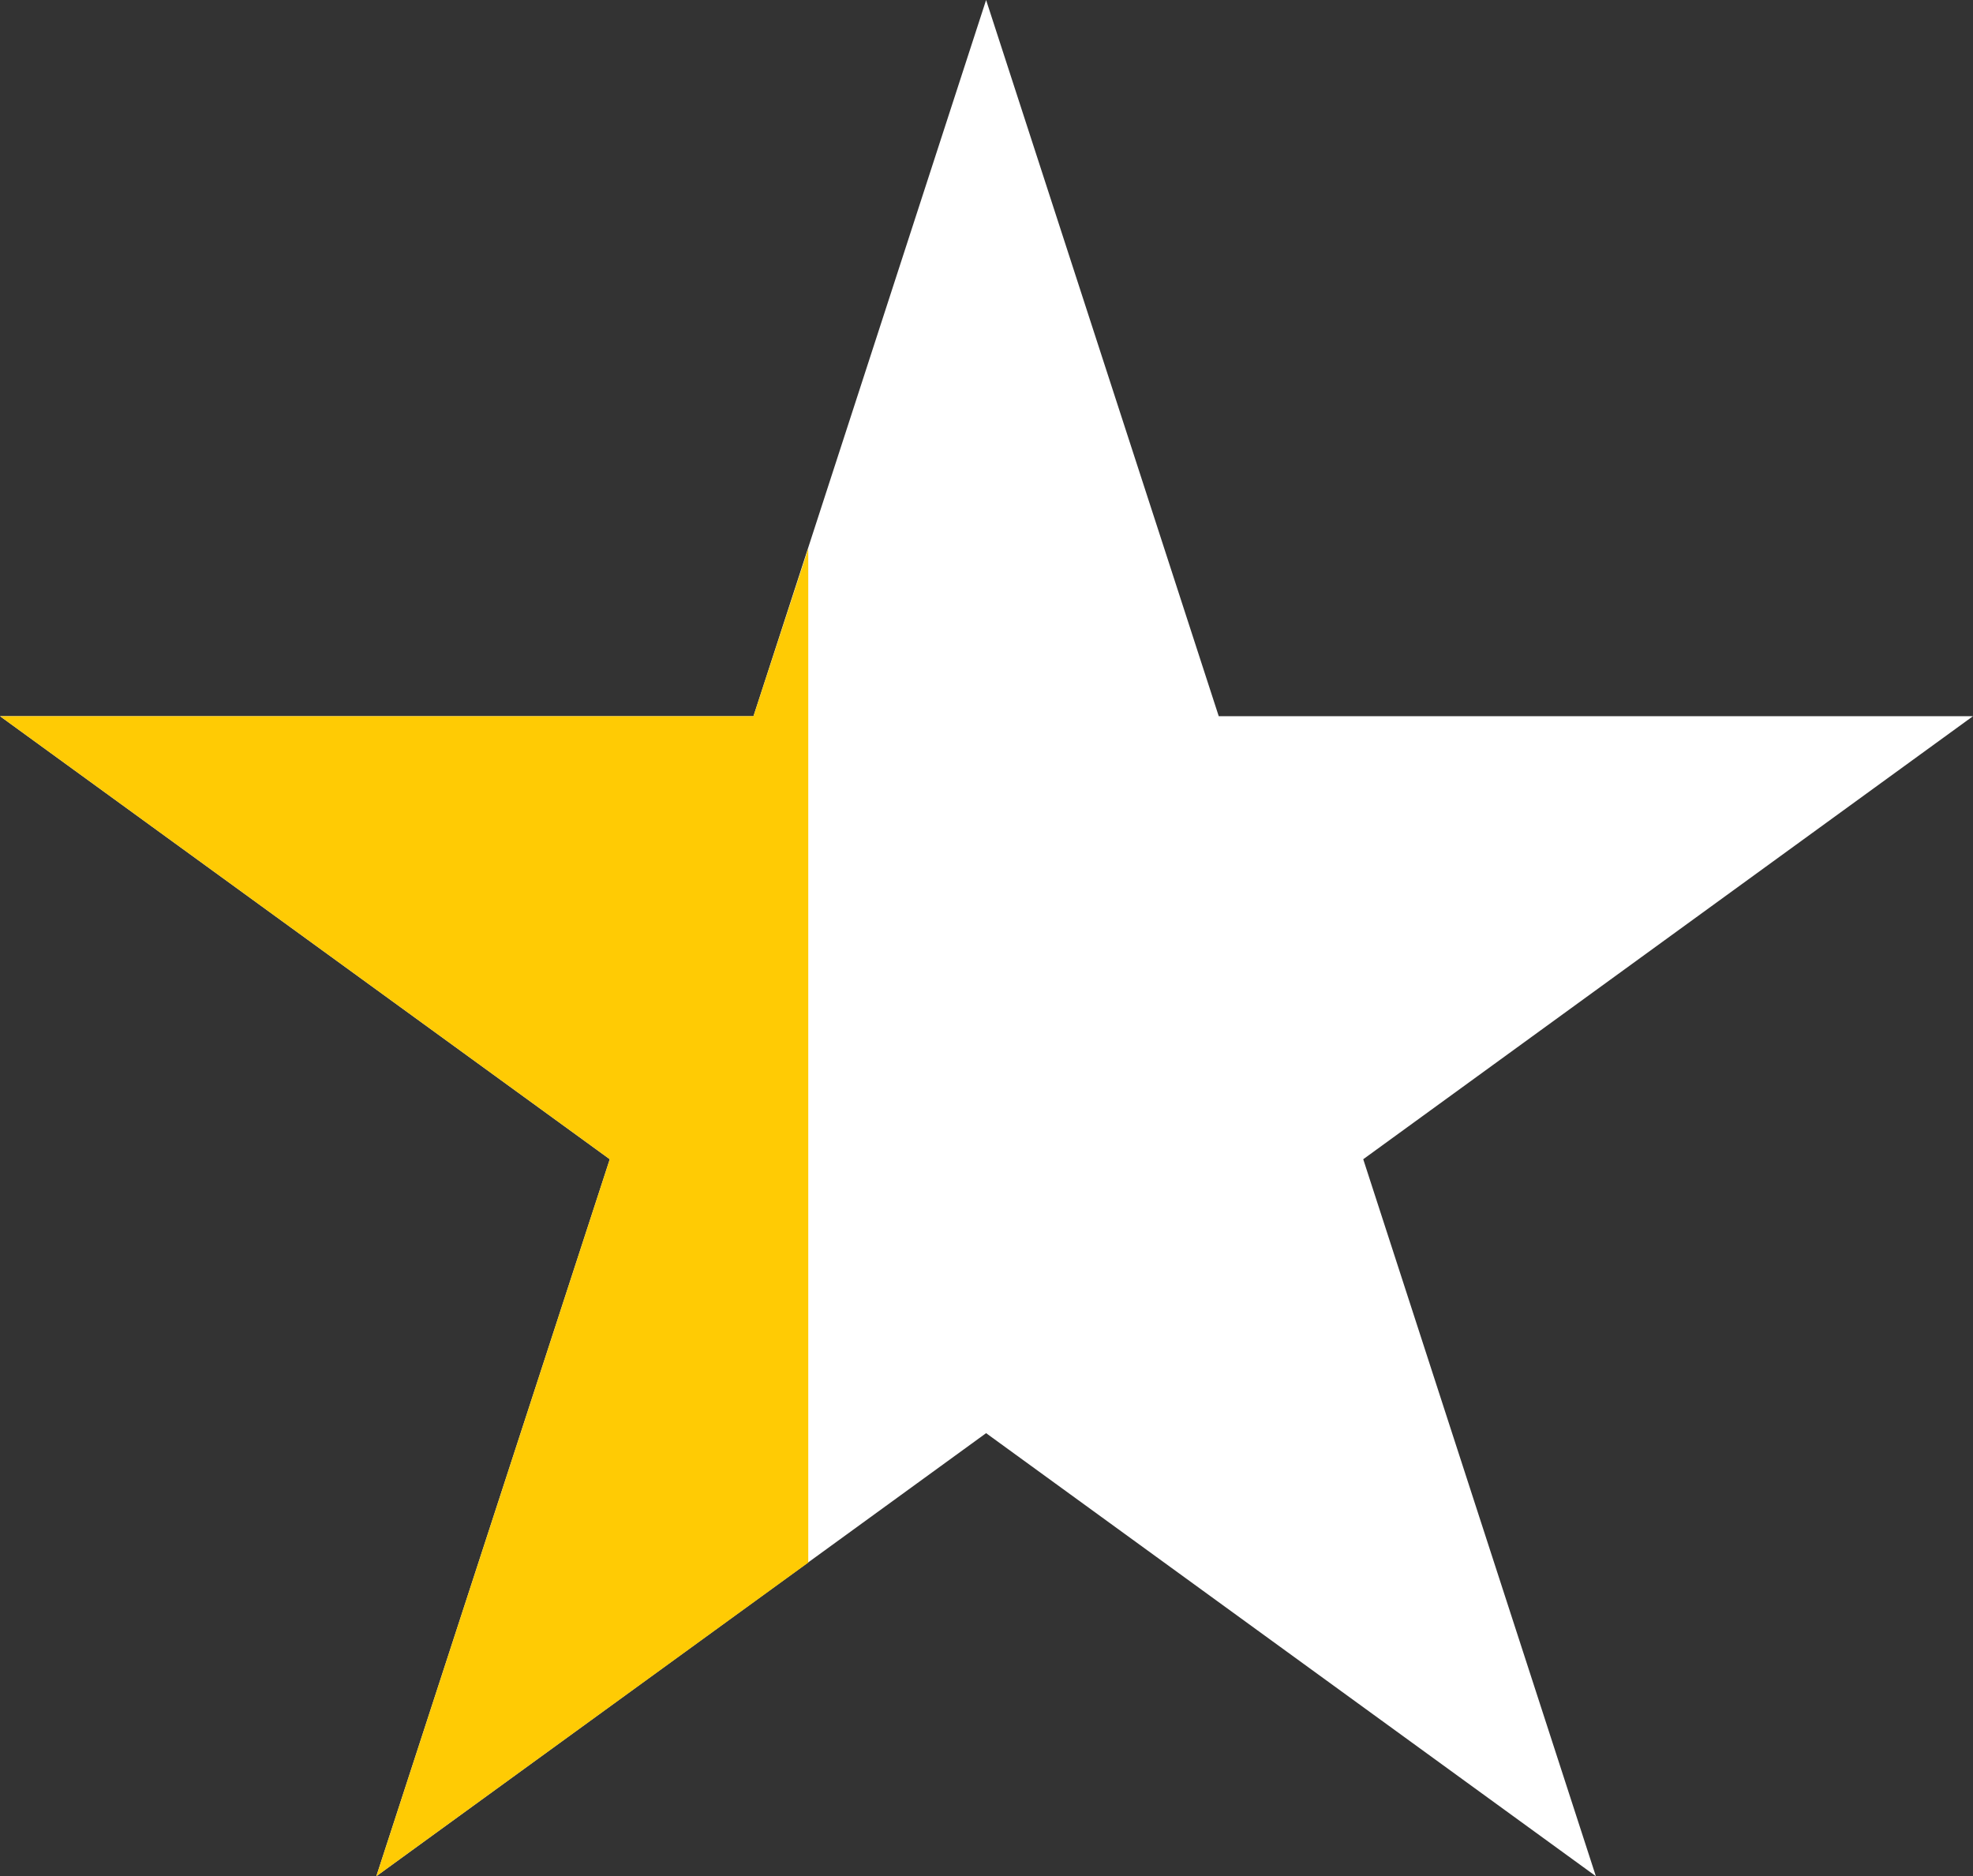 <?xml version="1.0" encoding="UTF-8"?><svg id="Layer_2" xmlns="http://www.w3.org/2000/svg" viewBox="0 0 24.85 23.63"><rect x="0" y="0" width="24.85" height="23.63" fill="#333333" stroke="none"/><defs><style>.cls-1{fill:#fff;}.cls-1,.cls-2{fill-rule:evenodd;}.cls-2{fill:#ffcb04;}</style></defs><g id="Layer_1-2"><polygon class="cls-1" points="12.42 0 15.35 9.02 24.85 9.02 17.17 14.6 20.1 23.63 12.42 18.05 4.74 23.63 7.68 14.6 0 9.02 9.49 9.02 12.42 0"/><polygon class="cls-2" points="10.18 6.91 10.18 19.68 4.74 23.63 7.68 14.6 0 9.02 9.49 9.02 10.18 6.91"/></g></svg>